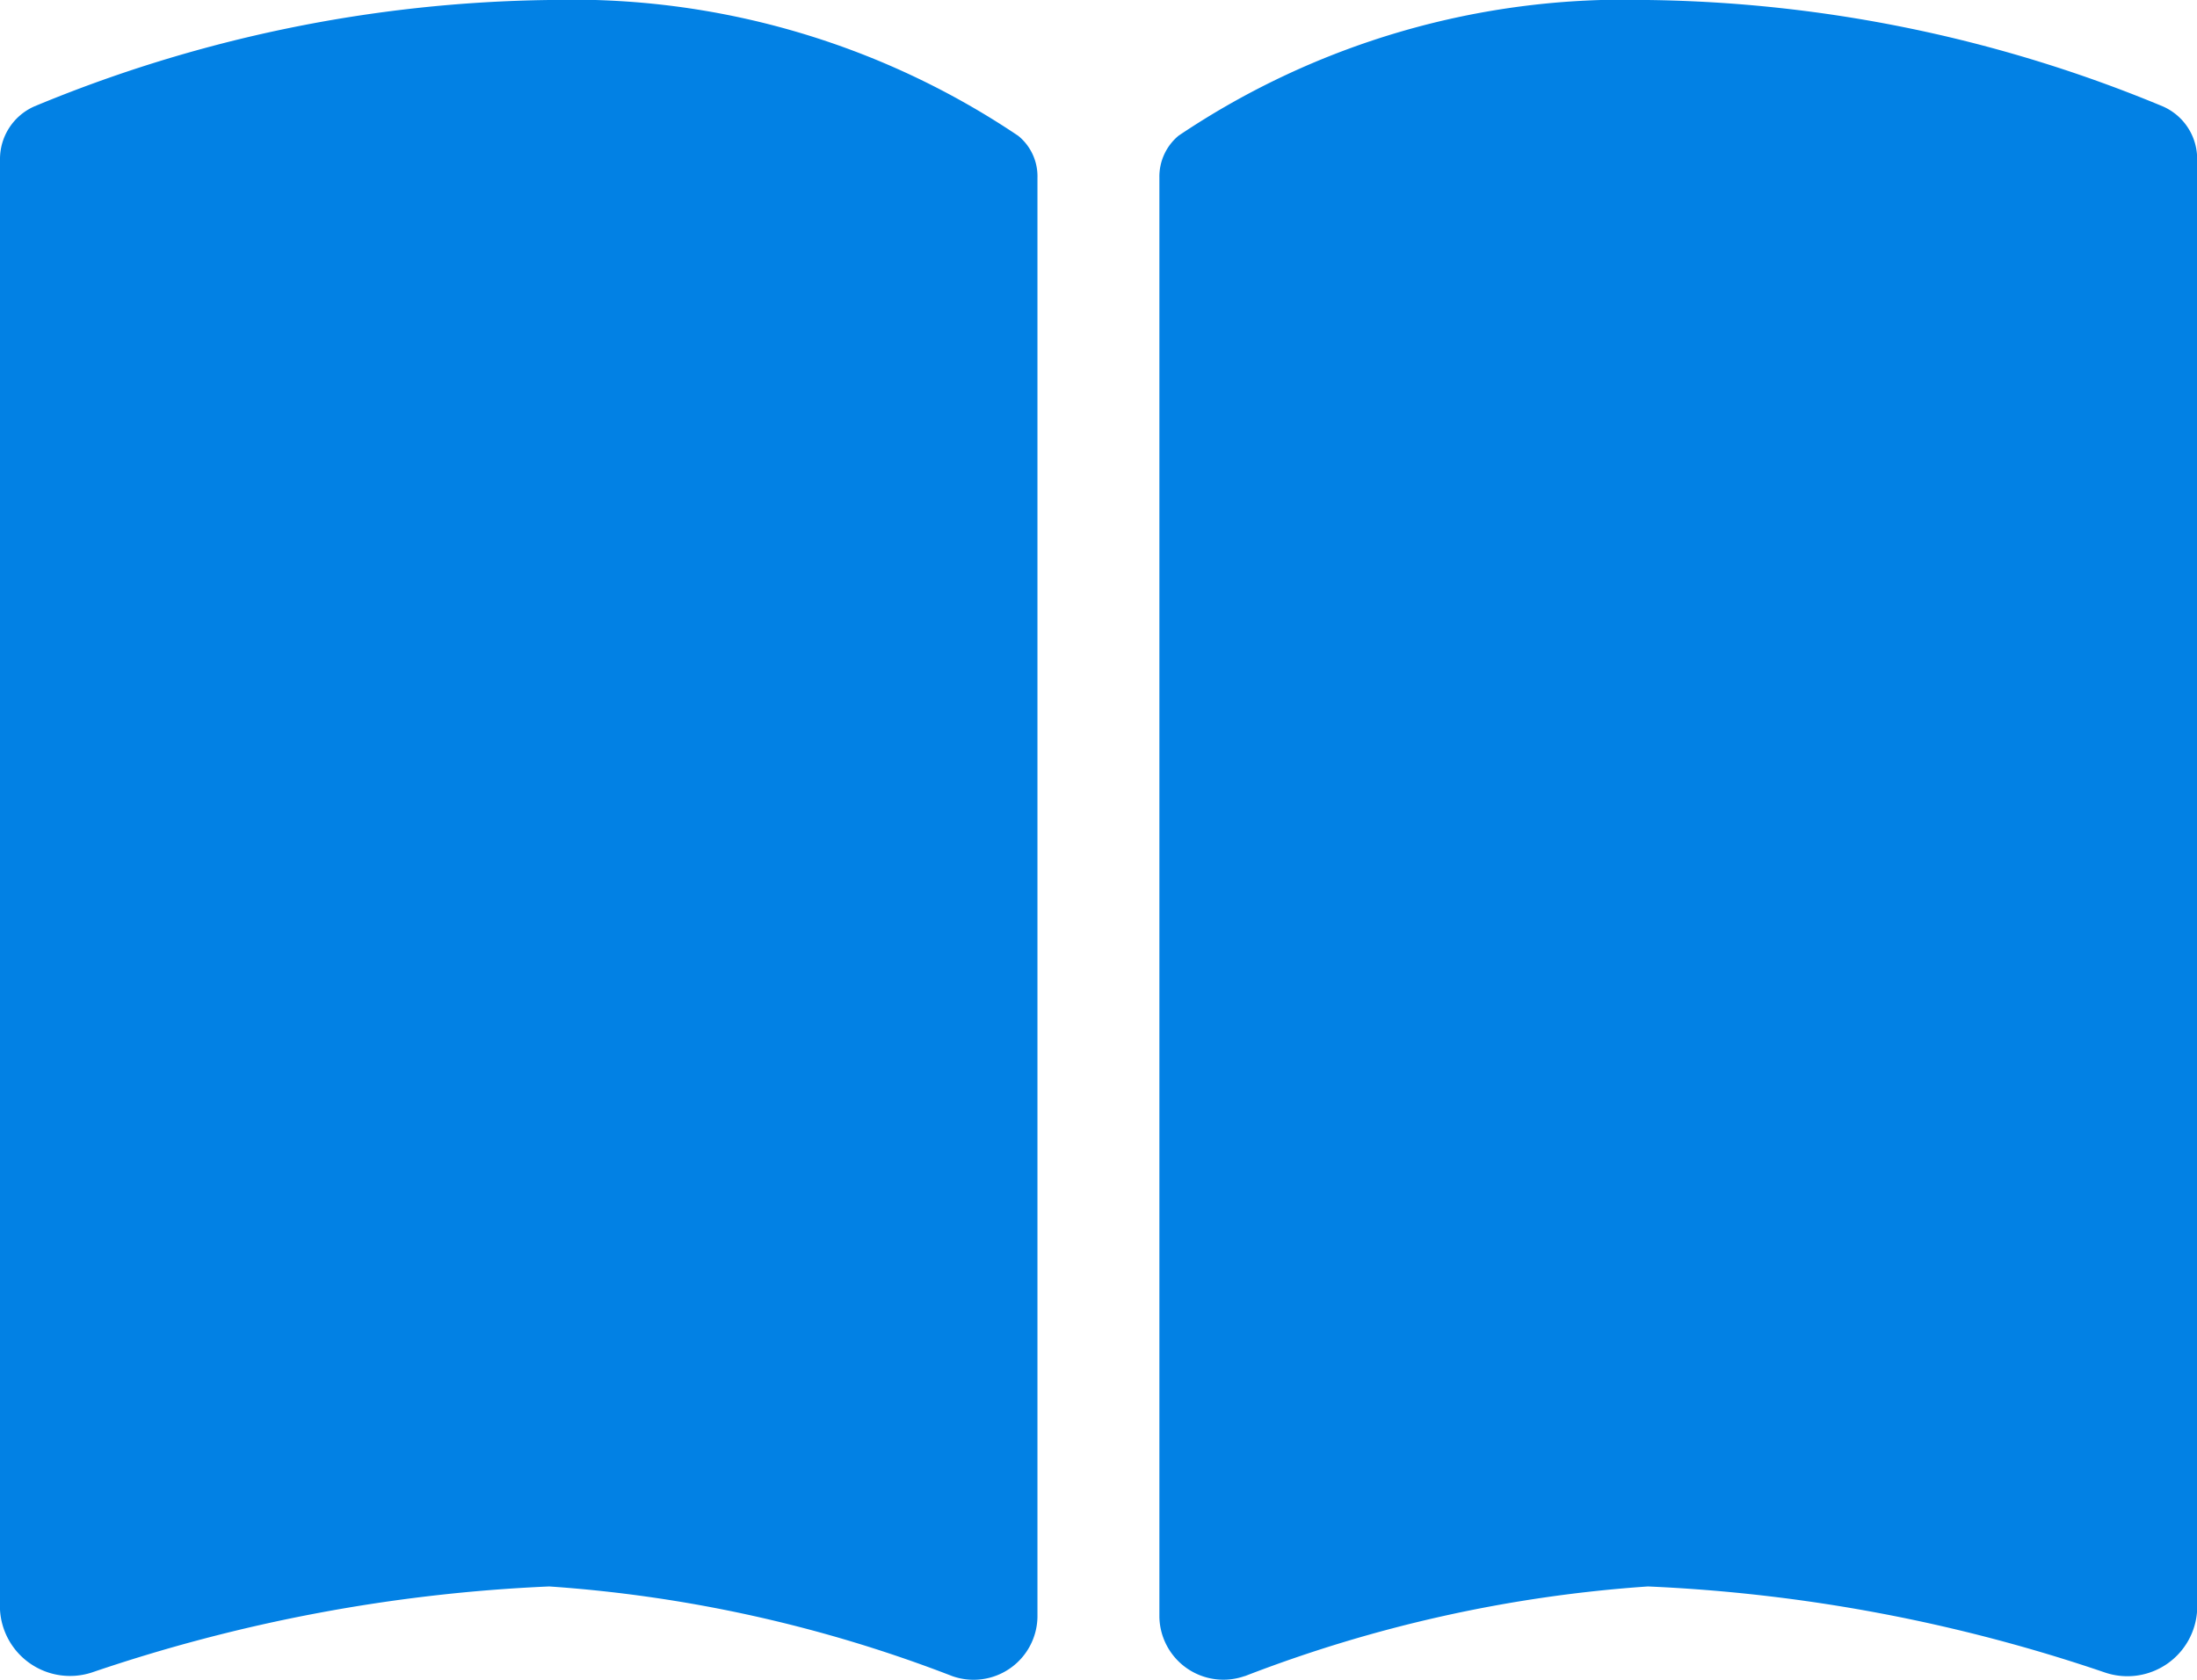 <svg xmlns="http://www.w3.org/2000/svg" width="14" height="10.706" viewBox="0 0 14 10.706">
  <defs>
    <style>
      .cls-1 {
        fill: #0281e4;
      }
    </style>
  </defs>
  <path id="book-open-solid" class="cls-1" d="M6.067,42.682a.407.407,0,0,0,.544-.377V33.133a.332.332,0,0,0-.122-.267A5.089,5.089,0,0,0,3.5,32a8.824,8.824,0,0,0-3.281.678.367.367,0,0,0-.219.34v9.241a.447.447,0,0,0,.586.4A10.428,10.428,0,0,1,3.5,42.111,8.771,8.771,0,0,1,6.067,42.682Zm1.867,0a8.771,8.771,0,0,1,2.567-.571,10.428,10.428,0,0,1,2.914.549.445.445,0,0,0,.586-.4V33.018a.365.365,0,0,0-.219-.34A8.824,8.824,0,0,0,10.5,32a5.089,5.089,0,0,0-2.99.865.339.339,0,0,0-.122.267v9.173a.408.408,0,0,0,.544.377Z" transform="translate(0 -32)"/>
</svg>
